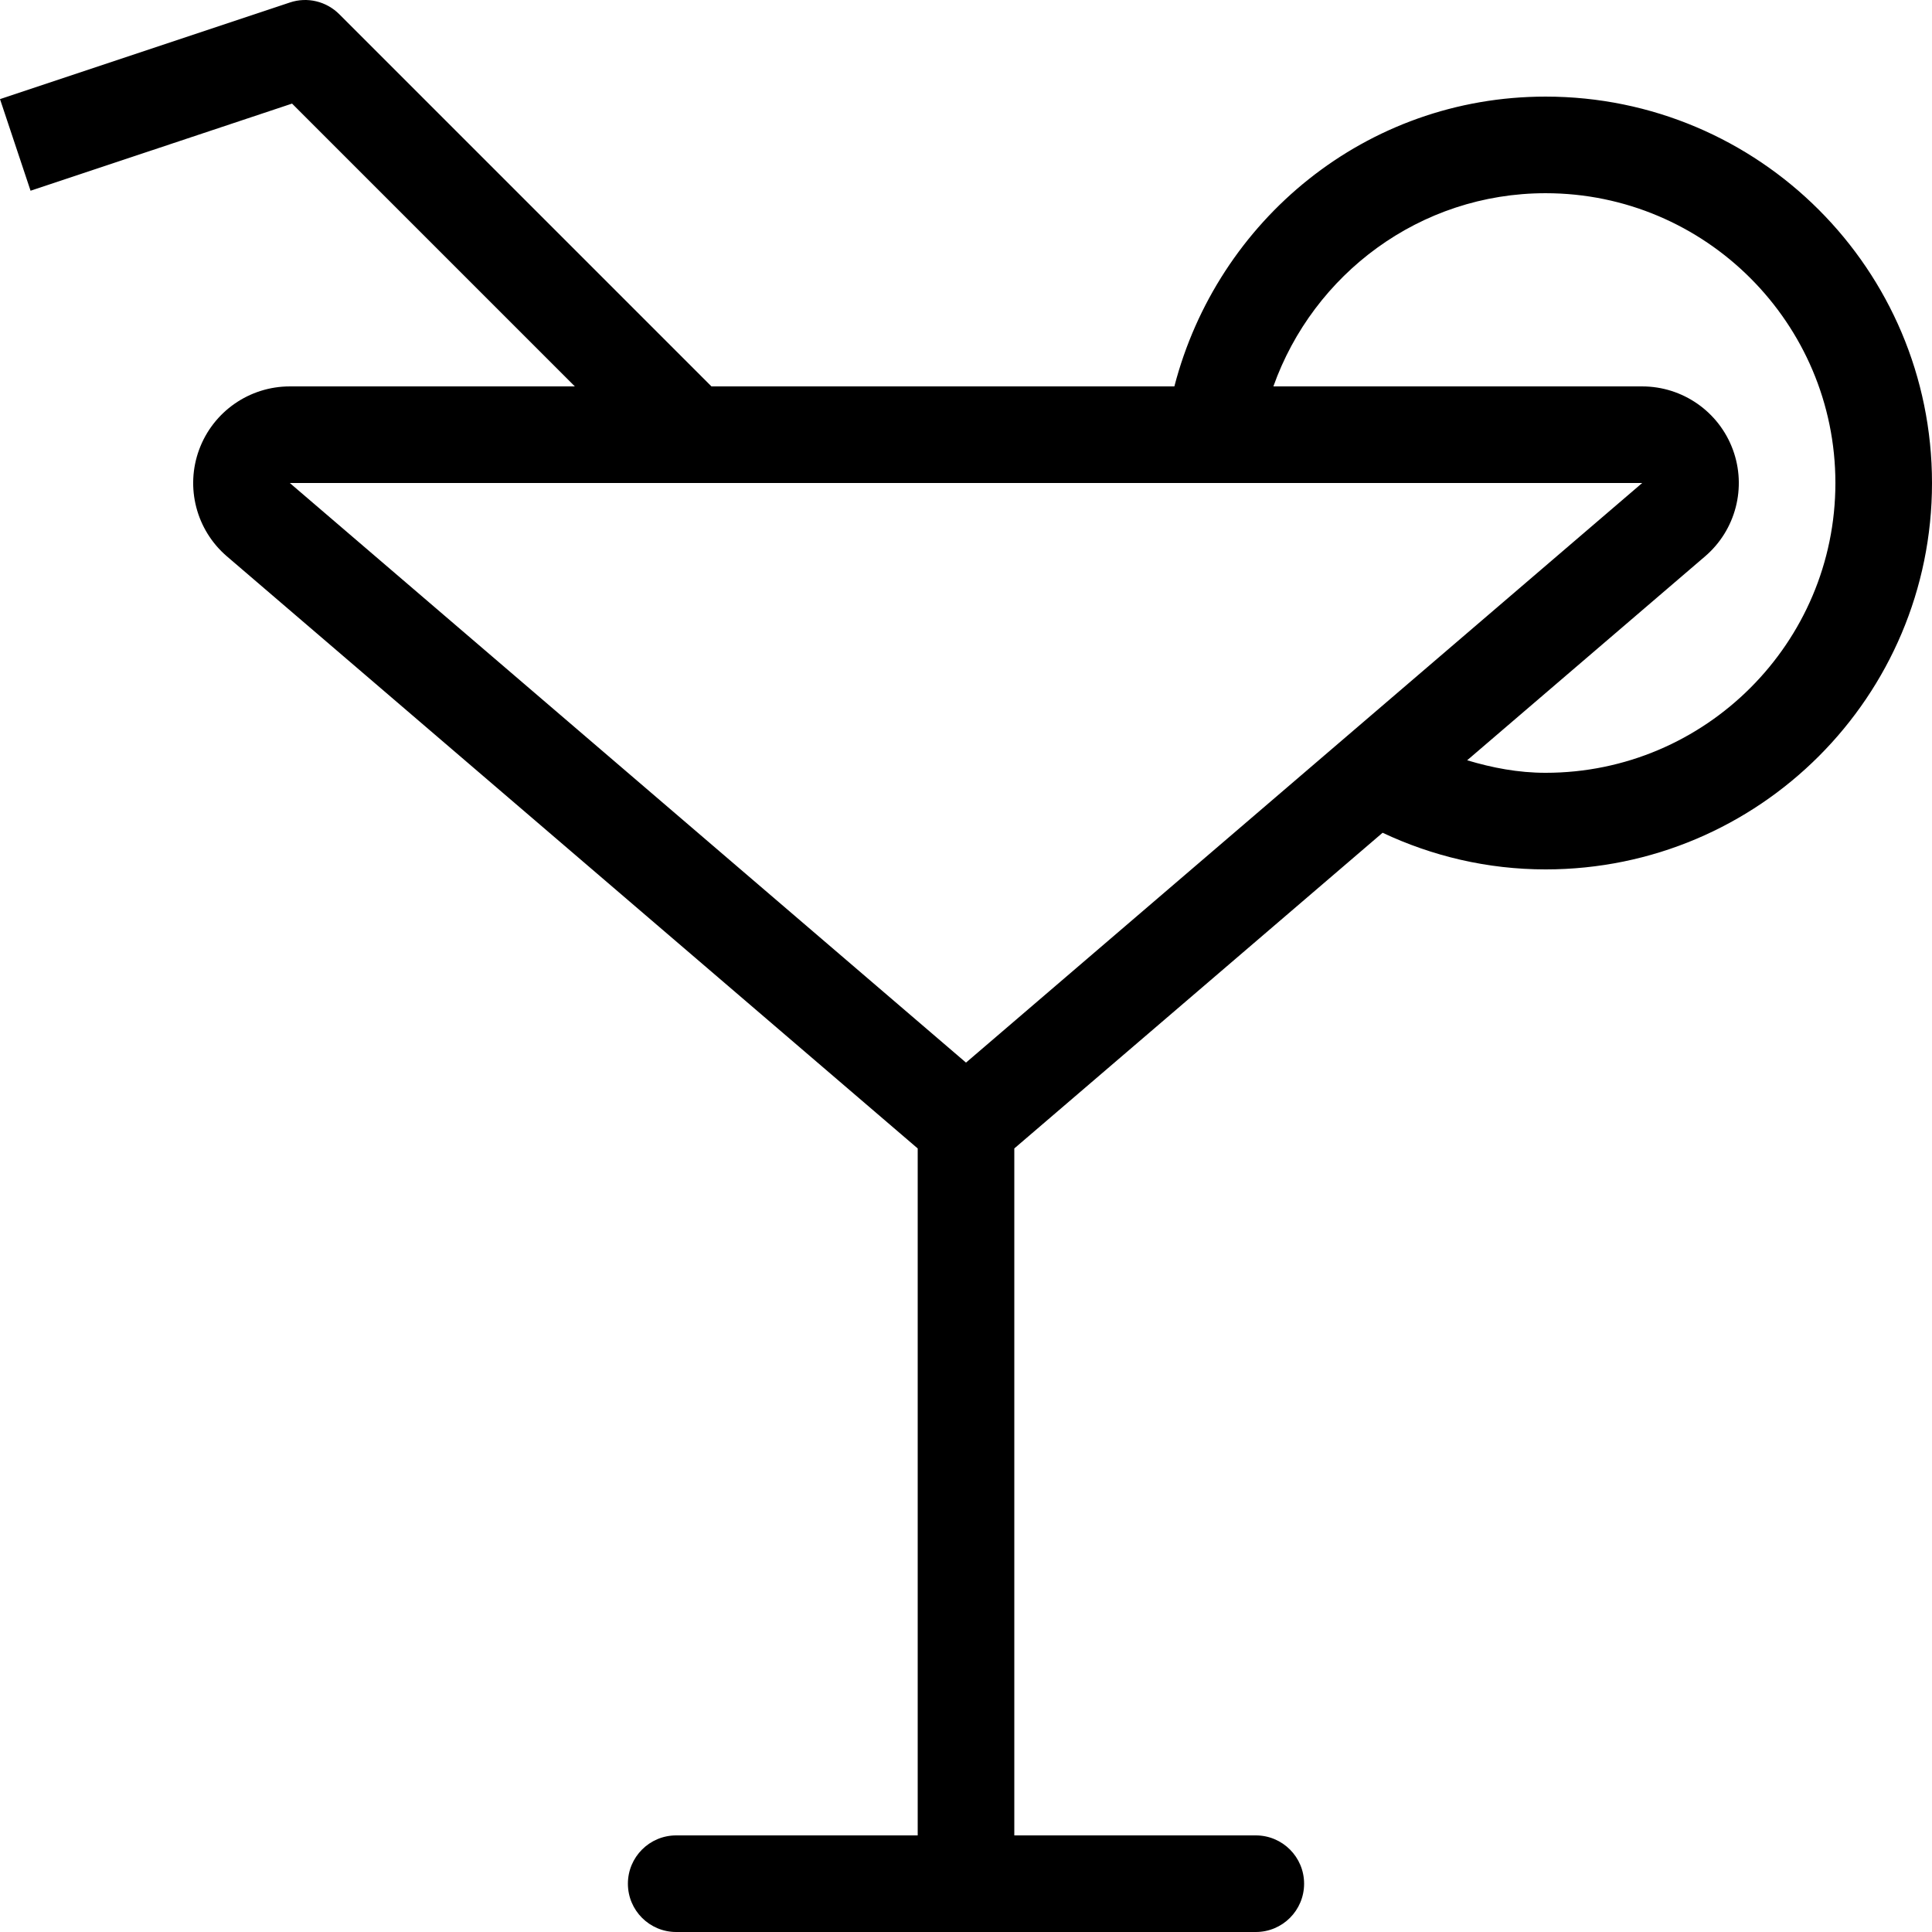 <?xml version="1.0" encoding="iso-8859-1"?>
<!-- Uploaded to: SVG Repo, www.svgrepo.com, Generator: SVG Repo Mixer Tools -->
<svg fill="#000000" height="800px" width="800px" version="1.1" id="Layer_1" xmlns="http://www.w3.org/2000/svg" xmlns:xlink="http://www.w3.org/1999/xlink" 
	 viewBox="0 0 512.002 512.002" xml:space="preserve">
<g>
	<g>
		<path d="M409.601,25.602c-47.616,0-86.963,32.751-98.381,76.8H188.545L89.9,3.757c-3.422-3.413-8.474-4.651-13.099-3.089
			l-76.8,25.6l8.098,24.277l69.299-23.091l74.948,74.948H76.801c-10.709,0-20.292,6.673-24.013,16.717
			c-3.721,10.052-0.785,21.35,7.347,28.322l183.066,156.911v182.05h-64c-7.074,0-12.8,5.726-12.8,12.8c0,7.074,5.726,12.8,12.8,12.8
			h153.6c7.074,0,12.8-5.726,12.8-12.8c0-7.074-5.726-12.8-12.8-12.8h-64v-182.05l97.604-83.661
			c13.124,6.178,27.725,9.711,43.196,9.711c56.55,0,102.4-45.85,102.4-102.4S466.151,25.602,409.601,25.602z M256.001,281.602
			l-179.2-153.6h101.146h36.198h221.056L256.001,281.602z M409.601,204.802c-7.279,0-14.165-1.331-20.787-3.319l63.053-54.042
			c8.132-6.972,11.068-18.27,7.347-28.322c-3.721-10.044-13.303-16.717-24.013-16.717H337.46c10.581-29.747,38.801-51.2,72.141-51.2
			c42.351,0,76.8,34.449,76.8,76.8S451.952,204.802,409.601,204.802z"/>
	</g>
</g>
</svg>